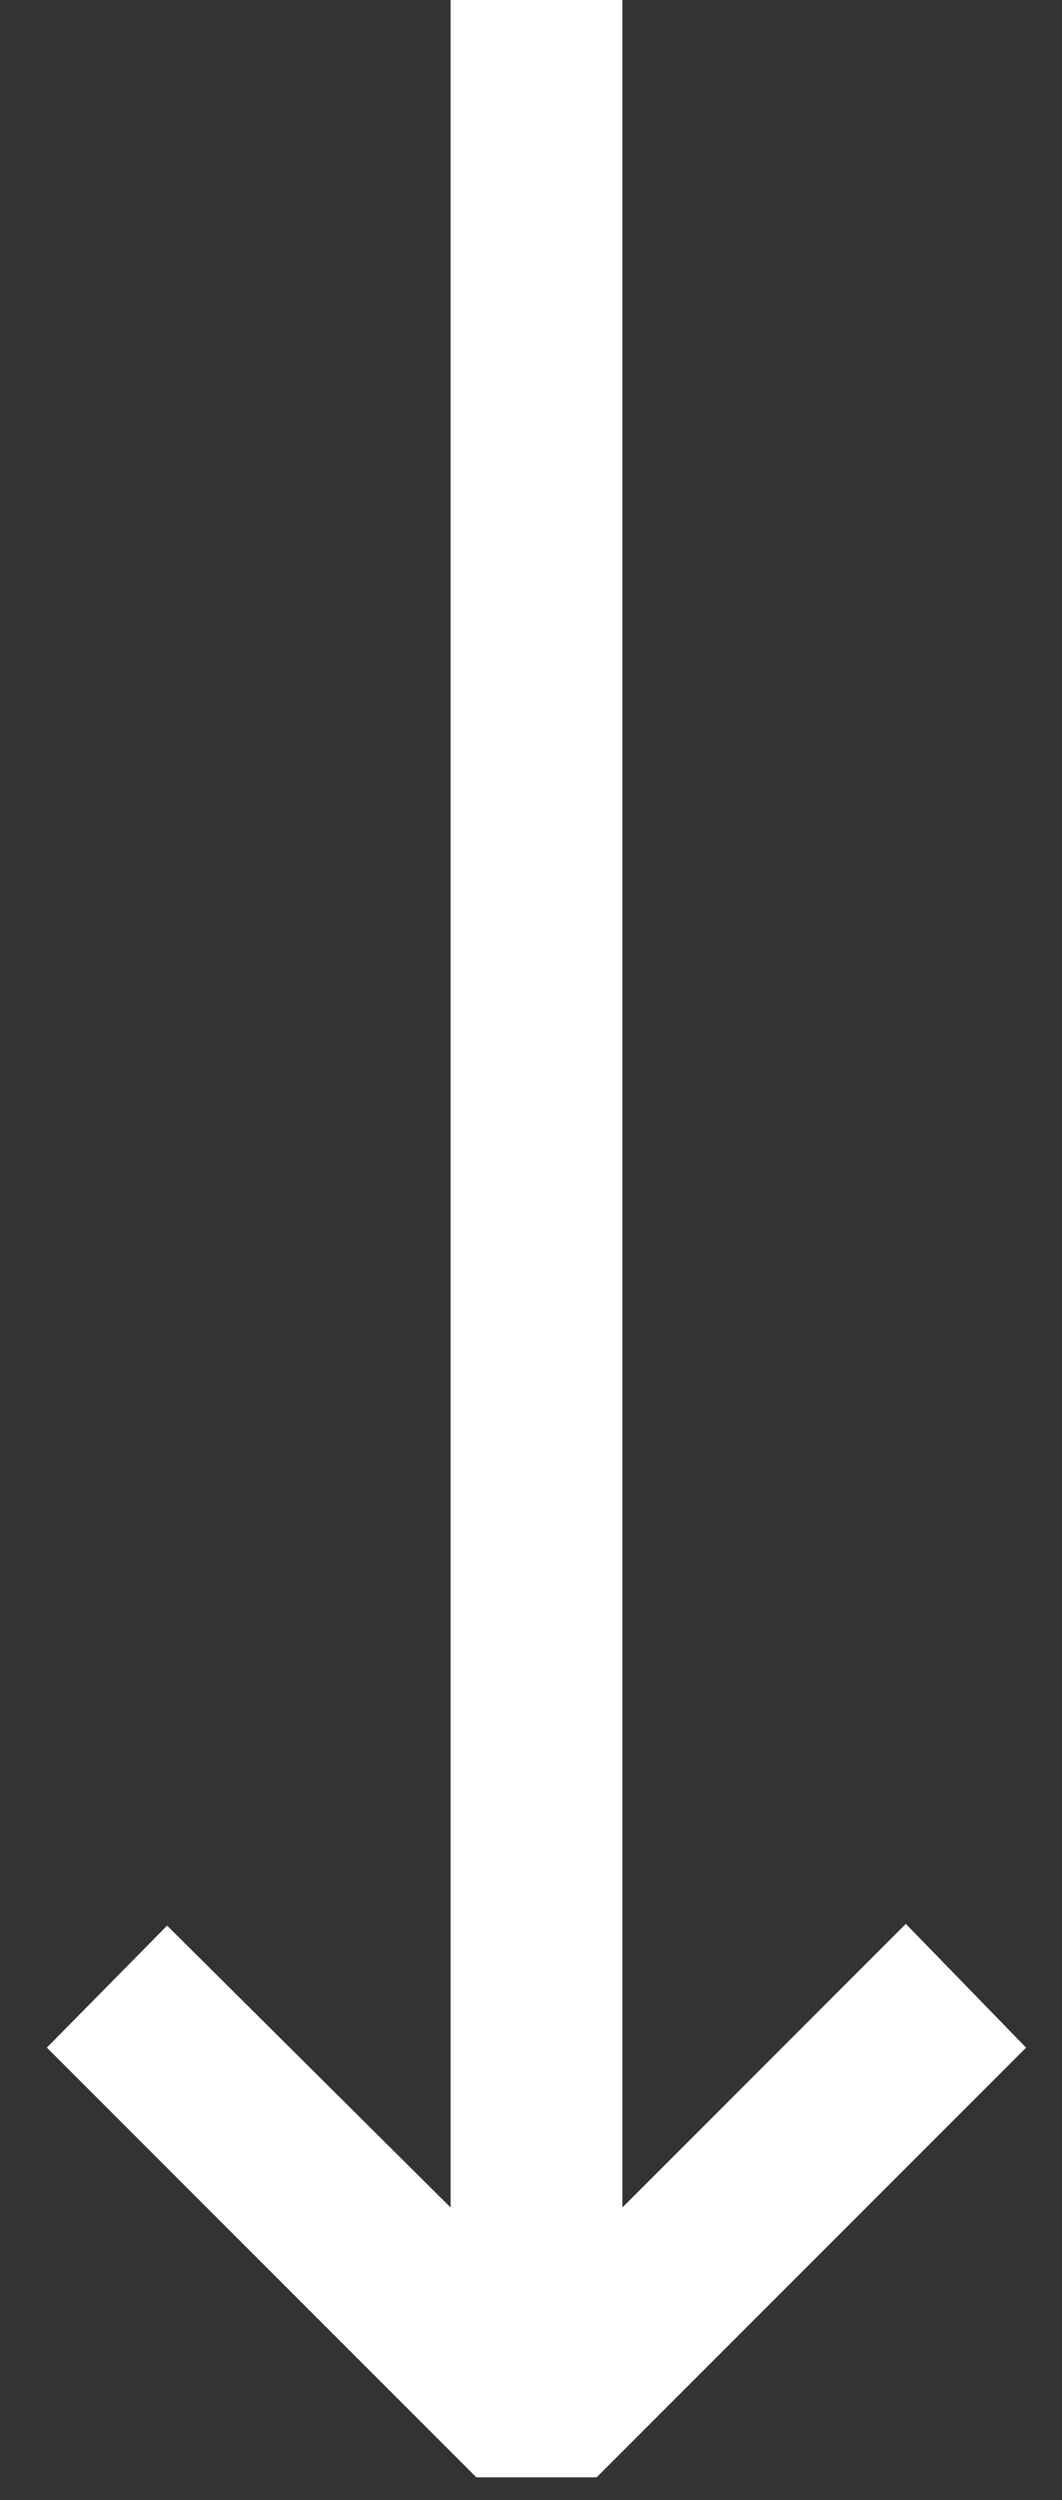<svg xmlns="http://www.w3.org/2000/svg" xmlns:xlink="http://www.w3.org/1999/xlink" width="17px" height="40px" viewBox="0 0 17 40"><rect x="0" y="0" width="17" height="40" fill="#333333" stroke="none"/><title>codicon:arrow-small-down</title><g id="Page-2" stroke="none" stroke-width="1" fill="none" fill-rule="evenodd"><g id="Medium" transform="translate(-113, -637)" fill="#FFFFFF" fill-rule="nonzero"><g id="codicon:arrow-small-down" transform="translate(113.75, 637)"><polygon id="Path" points="15.675 32.76 8.8 39.635 6.875 39.635 0 32.76 1.925 30.808 6.463 35.318 6.463 4.04395037e-15 9.213 4.04395037e-15 9.213 35.318 13.75 30.78"></polygon></g></g></g></svg>
